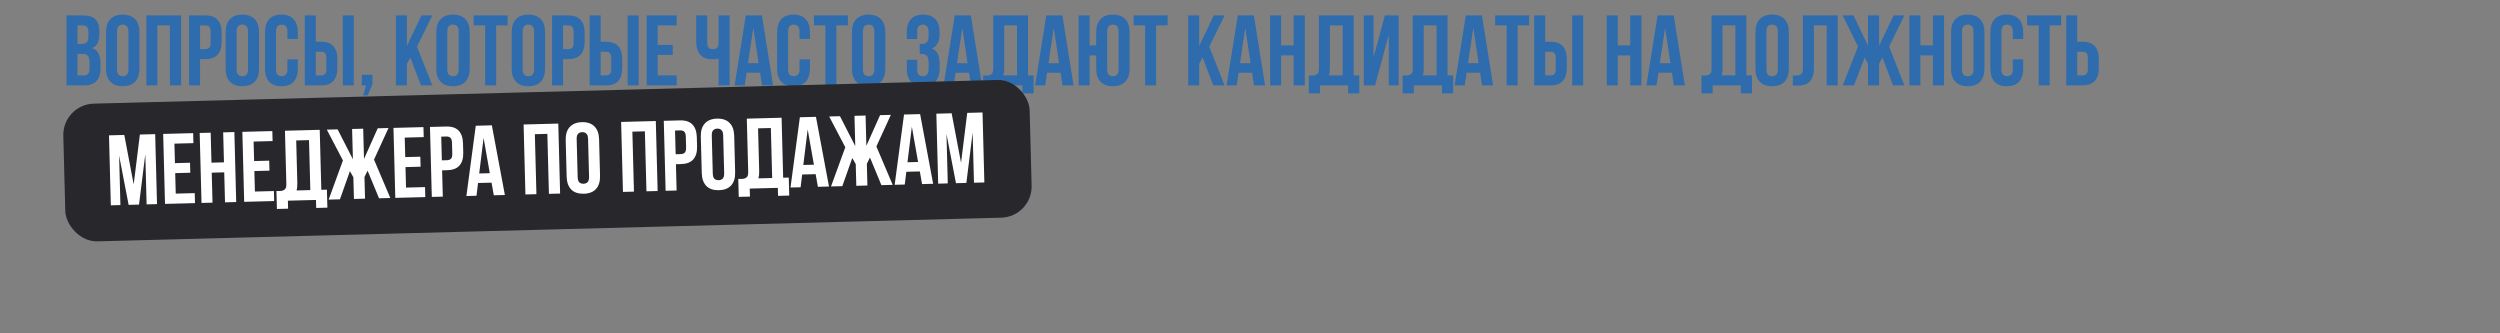 <?xml version="1.0" encoding="UTF-8"?> <svg xmlns="http://www.w3.org/2000/svg" width="1200" height="160" viewBox="0 0 1200 160" fill="none"><rect x="0" y="0" width="1200" height="160" fill="#808080" stroke="none"/><path d="M39.888 7.4C42.64 7.4 44.624 8.04 45.84 9.32C47.088 10.6 47.712 12.536 47.712 15.128V16.328C47.712 18.056 47.44 19.48 46.896 20.6C46.352 21.72 45.488 22.552 44.304 23.096C45.744 23.64 46.752 24.536 47.328 25.784C47.936 27 48.24 28.504 48.24 30.296V33.032C48.24 35.624 47.568 37.608 46.224 38.984C44.88 40.328 42.88 41 40.224 41H31.92V7.4H39.888ZM37.2 25.88V36.2H40.224C41.12 36.2 41.792 35.96 42.24 35.48C42.72 35 42.96 34.136 42.96 32.888V29.96C42.96 28.392 42.688 27.32 42.144 26.744C41.632 26.168 40.768 25.88 39.552 25.88H37.2ZM37.2 12.2V21.08H39.264C40.256 21.08 41.024 20.824 41.568 20.312C42.144 19.8 42.432 18.872 42.432 17.528V15.656C42.432 14.44 42.208 13.56 41.76 13.016C41.344 12.472 40.672 12.2 39.744 12.2H37.2ZM56.173 33.272C56.173 34.488 56.413 35.352 56.893 35.864C57.405 36.344 58.077 36.584 58.909 36.584C59.741 36.584 60.397 36.344 60.877 35.864C61.389 35.352 61.645 34.488 61.645 33.272V15.128C61.645 13.912 61.389 13.064 60.877 12.584C60.397 12.072 59.741 11.816 58.909 11.816C58.077 11.816 57.405 12.072 56.893 12.584C56.413 13.064 56.173 13.912 56.173 15.128V33.272ZM50.893 15.464C50.893 12.744 51.581 10.664 52.957 9.224C54.333 7.752 56.317 7.016 58.909 7.016C61.501 7.016 63.485 7.752 64.861 9.224C66.237 10.664 66.925 12.744 66.925 15.464V32.936C66.925 35.656 66.237 37.752 64.861 39.224C63.485 40.664 61.501 41.384 58.909 41.384C56.317 41.384 54.333 40.664 52.957 39.224C51.581 37.752 50.893 35.656 50.893 32.936V15.464ZM75.544 41H70.264V7.4H86.92V41H81.544V12.2H75.544V41ZM98.524 7.4C101.18 7.4 103.148 8.104 104.428 9.512C105.74 10.92 106.396 12.984 106.396 15.704V20.072C106.396 22.792 105.74 24.856 104.428 26.264C103.148 27.672 101.18 28.376 98.524 28.376H96.028V41H90.748V7.4H98.524ZM96.028 12.2V23.576H98.524C99.356 23.576 99.996 23.352 100.444 22.904C100.892 22.456 101.116 21.624 101.116 20.408V15.368C101.116 14.152 100.892 13.32 100.444 12.872C99.996 12.424 99.356 12.2 98.524 12.2H96.028ZM113.595 33.272C113.595 34.488 113.835 35.352 114.315 35.864C114.827 36.344 115.499 36.584 116.331 36.584C117.163 36.584 117.819 36.344 118.299 35.864C118.811 35.352 119.067 34.488 119.067 33.272V15.128C119.067 13.912 118.811 13.064 118.299 12.584C117.819 12.072 117.163 11.816 116.331 11.816C115.499 11.816 114.827 12.072 114.315 12.584C113.835 13.064 113.595 13.912 113.595 15.128V33.272ZM108.315 15.464C108.315 12.744 109.003 10.664 110.379 9.224C111.755 7.752 113.739 7.016 116.331 7.016C118.923 7.016 120.907 7.752 122.283 9.224C123.659 10.664 124.347 12.744 124.347 15.464V32.936C124.347 35.656 123.659 37.752 122.283 39.224C120.907 40.664 118.923 41.384 116.331 41.384C113.739 41.384 111.755 40.664 110.379 39.224C109.003 37.752 108.315 35.656 108.315 32.936V15.464ZM142.95 28.472V32.936C142.95 35.656 142.278 37.752 140.934 39.224C139.622 40.664 137.67 41.384 135.078 41.384C132.486 41.384 130.518 40.664 129.174 39.224C127.862 37.752 127.206 35.656 127.206 32.936V15.464C127.206 12.744 127.862 10.664 129.174 9.224C130.518 7.752 132.486 7.016 135.078 7.016C137.67 7.016 139.622 7.752 140.934 9.224C142.278 10.664 142.95 12.744 142.95 15.464V18.728H137.958V15.128C137.958 13.912 137.702 13.064 137.19 12.584C136.71 12.072 136.054 11.816 135.222 11.816C134.39 11.816 133.718 12.072 133.206 12.584C132.726 13.064 132.486 13.912 132.486 15.128V33.272C132.486 34.488 132.726 35.336 133.206 35.816C133.718 36.296 134.39 36.536 135.222 36.536C136.054 36.536 136.71 36.296 137.19 35.816C137.702 35.336 137.958 34.488 137.958 33.272V28.472H142.95ZM154.071 36.2C154.903 36.2 155.543 35.976 155.991 35.528C156.439 35.08 156.663 34.248 156.663 33.032V27.992C156.663 26.776 156.439 25.944 155.991 25.496C155.543 25.048 154.903 24.824 154.071 24.824H151.575V36.2H154.071ZM146.295 41V7.4H151.575V20.024H154.071C156.727 20.024 158.695 20.728 159.975 22.136C161.287 23.544 161.943 25.608 161.943 28.328V32.696C161.943 35.416 161.287 37.48 159.975 38.888C158.695 40.296 156.727 41 154.071 41H146.295ZM164.535 7.4H169.815V41H164.535V7.4ZM173.67 41V35.912H178.758V40.472L176.454 45.8H174.294L175.686 41H173.67ZM196.941 27.608L195.309 30.68V41H190.029V7.4H195.309V22.04L202.317 7.4H207.501L200.157 22.376L207.501 41H202.077L196.941 27.608ZM214.704 33.272C214.704 34.488 214.944 35.352 215.424 35.864C215.936 36.344 216.608 36.584 217.44 36.584C218.272 36.584 218.928 36.344 219.408 35.864C219.92 35.352 220.176 34.488 220.176 33.272V15.128C220.176 13.912 219.92 13.064 219.408 12.584C218.928 12.072 218.272 11.816 217.44 11.816C216.608 11.816 215.936 12.072 215.424 12.584C214.944 13.064 214.704 13.912 214.704 15.128V33.272ZM209.424 15.464C209.424 12.744 210.112 10.664 211.488 9.224C212.864 7.752 214.848 7.016 217.44 7.016C220.032 7.016 222.016 7.752 223.392 9.224C224.768 10.664 225.456 12.744 225.456 15.464V32.936C225.456 35.656 224.768 37.752 223.392 39.224C222.016 40.664 220.032 41.384 217.44 41.384C214.848 41.384 212.864 40.664 211.488 39.224C210.112 37.752 209.424 35.656 209.424 32.936V15.464ZM227.355 7.4H243.675V12.2H238.155V41H232.875V12.2H227.355V7.4ZM250.892 33.272C250.892 34.488 251.132 35.352 251.612 35.864C252.124 36.344 252.796 36.584 253.628 36.584C254.46 36.584 255.116 36.344 255.596 35.864C256.108 35.352 256.364 34.488 256.364 33.272V15.128C256.364 13.912 256.108 13.064 255.596 12.584C255.116 12.072 254.46 11.816 253.628 11.816C252.796 11.816 252.124 12.072 251.612 12.584C251.132 13.064 250.892 13.912 250.892 15.128V33.272ZM245.612 15.464C245.612 12.744 246.3 10.664 247.676 9.224C249.052 7.752 251.036 7.016 253.628 7.016C256.22 7.016 258.204 7.752 259.58 9.224C260.956 10.664 261.644 12.744 261.644 15.464V32.936C261.644 35.656 260.956 37.752 259.58 39.224C258.204 40.664 256.22 41.384 253.628 41.384C251.036 41.384 249.052 40.664 247.676 39.224C246.3 37.752 245.612 35.656 245.612 32.936V15.464ZM272.759 7.4C275.415 7.4 277.383 8.104 278.663 9.512C279.975 10.92 280.631 12.984 280.631 15.704V20.072C280.631 22.792 279.975 24.856 278.663 26.264C277.383 27.672 275.415 28.376 272.759 28.376H270.263V41H264.983V7.4H272.759ZM270.263 12.2V23.576H272.759C273.591 23.576 274.231 23.352 274.679 22.904C275.127 22.456 275.351 21.624 275.351 20.408V15.368C275.351 14.152 275.127 13.32 274.679 12.872C274.231 12.424 273.591 12.2 272.759 12.2H270.263ZM290.805 36.2C291.637 36.2 292.277 35.976 292.725 35.528C293.173 35.08 293.397 34.248 293.397 33.032V27.992C293.397 26.776 293.173 25.944 292.725 25.496C292.277 25.048 291.637 24.824 290.805 24.824H288.309V36.2H290.805ZM283.029 41V7.4H288.309V20.024H290.805C293.461 20.024 295.429 20.728 296.709 22.136C298.021 23.544 298.677 25.608 298.677 28.328V32.696C298.677 35.416 298.021 37.48 296.709 38.888C295.429 40.296 293.461 41 290.805 41H283.029ZM301.269 7.4H306.549V41H301.269V7.4ZM315.684 21.56H322.932V26.36H315.684V36.2H324.804V41H310.404V7.4H324.804V12.2H315.684V21.56ZM339.469 7.4V20.36C339.469 21.576 339.709 22.424 340.189 22.904C340.701 23.384 341.373 23.624 342.205 23.624C343.005 23.624 343.645 23.416 344.125 23C344.605 22.552 344.877 21.8 344.941 20.744V7.4H350.221V41H344.941V28.088C344.493 28.248 344.029 28.36 343.549 28.424C343.101 28.456 342.605 28.472 342.061 28.472C339.469 28.472 337.501 27.752 336.157 26.312C334.845 24.84 334.189 22.744 334.189 20.024V7.4H339.469ZM371.085 41H365.757L364.845 34.904H358.365L357.453 41H352.605L357.981 7.4H365.709L371.085 41ZM359.037 30.344H364.125L361.581 13.352L359.037 30.344ZM388.762 28.472V32.936C388.762 35.656 388.09 37.752 386.746 39.224C385.434 40.664 383.482 41.384 380.89 41.384C378.298 41.384 376.33 40.664 374.986 39.224C373.674 37.752 373.018 35.656 373.018 32.936V15.464C373.018 12.744 373.674 10.664 374.986 9.224C376.33 7.752 378.298 7.016 380.89 7.016C383.482 7.016 385.434 7.752 386.746 9.224C388.09 10.664 388.762 12.744 388.762 15.464V18.728H383.77V15.128C383.77 13.912 383.514 13.064 383.002 12.584C382.522 12.072 381.866 11.816 381.034 11.816C380.202 11.816 379.53 12.072 379.018 12.584C378.538 13.064 378.298 13.912 378.298 15.128V33.272C378.298 34.488 378.538 35.336 379.018 35.816C379.53 36.296 380.202 36.536 381.034 36.536C381.866 36.536 382.522 36.296 383.002 35.816C383.514 35.336 383.77 34.488 383.77 33.272V28.472H388.762ZM390.668 7.4H406.988V12.2H401.468V41H396.188V12.2H390.668V7.4ZM414.204 33.272C414.204 34.488 414.444 35.352 414.924 35.864C415.436 36.344 416.108 36.584 416.94 36.584C417.772 36.584 418.428 36.344 418.908 35.864C419.42 35.352 419.676 34.488 419.676 33.272V15.128C419.676 13.912 419.42 13.064 418.908 12.584C418.428 12.072 417.772 11.816 416.94 11.816C416.108 11.816 415.436 12.072 414.924 12.584C414.444 13.064 414.204 13.912 414.204 15.128V33.272ZM408.924 15.464C408.924 12.744 409.612 10.664 410.988 9.224C412.364 7.752 414.348 7.016 416.94 7.016C419.532 7.016 421.516 7.752 422.892 9.224C424.268 10.664 424.956 12.744 424.956 15.464V32.936C424.956 35.656 424.268 37.752 422.892 39.224C421.516 40.664 419.532 41.384 416.94 41.384C414.348 41.384 412.364 40.664 410.988 39.224C409.612 37.752 408.924 35.656 408.924 32.936V15.464ZM445.732 15.656C445.732 14.152 445.476 13.144 444.964 12.632C444.484 12.088 443.828 11.816 442.996 11.816C442.164 11.816 441.492 12.072 440.98 12.584C440.5 13.064 440.26 13.912 440.26 15.128V18.728H435.268V15.464C435.268 12.744 435.924 10.664 437.236 9.224C438.58 7.752 440.548 7.016 443.14 7.016C445.732 7.016 447.684 7.752 448.996 9.224C450.34 10.664 451.012 12.744 451.012 15.464V16.328C451.012 19.912 449.78 22.216 447.316 23.24C448.66 23.816 449.604 24.712 450.148 25.928C450.724 27.112 451.012 28.568 451.012 30.296V32.936C451.012 35.656 450.34 37.752 448.996 39.224C447.684 40.664 445.732 41.384 443.14 41.384C440.548 41.384 438.58 40.664 437.236 39.224C435.924 37.752 435.268 35.656 435.268 32.936V28.712H440.26V33.272C440.26 34.488 440.5 35.352 440.98 35.864C441.492 36.344 442.164 36.584 442.996 36.584C443.828 36.584 444.484 36.328 444.964 35.816C445.476 35.304 445.732 34.296 445.732 32.792V30.152C445.732 28.584 445.46 27.48 444.916 26.84C444.372 26.2 443.492 25.88 442.276 25.88H441.46V21.08H442.564C443.556 21.08 444.324 20.824 444.868 20.312C445.444 19.8 445.732 18.872 445.732 17.528V15.656ZM471.398 41H466.07L465.158 34.904H458.678L457.766 41H452.918L458.294 7.4H466.022L471.398 41ZM459.35 30.344H464.438L461.894 13.352L459.35 30.344ZM471.891 36.2C472.179 36.232 472.483 36.248 472.803 36.248C473.123 36.248 473.427 36.248 473.715 36.248C474.547 36.248 475.251 36.04 475.827 35.624C476.435 35.208 476.739 34.344 476.739 33.032V7.4H493.443V36.2H496.131V44.84H490.755V41H477.267V44.84H471.891V36.2ZM482.019 32.648C482.019 34.056 481.875 35.24 481.587 36.2H488.163V12.2H482.019V32.648ZM515.319 41H509.991L509.079 34.904H502.599L501.687 41H496.839L502.215 7.4H509.943L515.319 41ZM503.271 30.344H508.359L505.815 13.352L503.271 30.344ZM523.013 41H517.733V7.4H523.013V21.8H526.181V15.464C526.181 12.744 526.869 10.664 528.245 9.224C529.621 7.752 531.605 7.016 534.197 7.016C536.789 7.016 538.773 7.752 540.149 9.224C541.525 10.664 542.213 12.744 542.213 15.464V32.936C542.213 35.656 541.525 37.752 540.149 39.224C538.773 40.664 536.789 41.384 534.197 41.384C531.605 41.384 529.621 40.664 528.245 39.224C526.869 37.752 526.181 35.656 526.181 32.936V26.6H523.013V41ZM531.461 33.272C531.461 34.488 531.701 35.352 532.181 35.864C532.693 36.344 533.365 36.584 534.197 36.584C535.029 36.584 535.685 36.344 536.165 35.864C536.677 35.352 536.933 34.488 536.933 33.272V15.128C536.933 13.912 536.677 13.064 536.165 12.584C535.685 12.072 535.029 11.816 534.197 11.816C533.365 11.816 532.693 12.072 532.181 12.584C531.701 13.064 531.461 13.912 531.461 15.128V33.272ZM544.136 7.4H560.456V12.2H554.936V41H549.656V12.2H544.136V7.4ZM577.238 27.608L575.606 30.68V41H570.326V7.4H575.606V22.04L582.614 7.4H587.798L580.454 22.376L587.798 41H582.374L577.238 27.608ZM607.241 41H601.913L601.001 34.904H594.521L593.609 41H588.761L594.137 7.4H601.865L607.241 41ZM595.193 30.344H600.281L597.737 13.352L595.193 30.344ZM614.934 41H609.654V7.4H614.934V21.8H620.934V7.4H626.31V41H620.934V26.6H614.934V41ZM628.219 36.2C628.507 36.232 628.811 36.248 629.131 36.248C629.451 36.248 629.755 36.248 630.043 36.248C630.875 36.248 631.579 36.04 632.155 35.624C632.763 35.208 633.067 34.344 633.067 33.032V7.4H649.771V36.2H652.459V44.84H647.083V41H633.595V44.84H628.219V36.2ZM638.347 32.648C638.347 34.056 638.203 35.24 637.915 36.2H644.491V12.2H638.347V32.648ZM660.032 41H654.608V7.4H659.312V27.512L664.736 7.4H671.36V41H666.608V16.664L660.032 41ZM673.266 36.2C673.554 36.232 673.858 36.248 674.178 36.248C674.498 36.248 674.802 36.248 675.09 36.248C675.922 36.248 676.626 36.04 677.202 35.624C677.81 35.208 678.114 34.344 678.114 33.032V7.4H694.818V36.2H697.506V44.84H692.13V41H678.642V44.84H673.266V36.2ZM683.394 32.648C683.394 34.056 683.25 35.24 682.962 36.2H689.538V12.2H683.394V32.648ZM716.694 41H711.366L710.454 34.904H703.974L703.062 41H698.214L703.59 7.4H711.318L716.694 41ZM704.646 30.344H709.734L707.19 13.352L704.646 30.344ZM717.668 7.4H733.988V12.2H728.468V41H723.188V12.2H717.668V7.4ZM744.18 36.2C745.012 36.2 745.652 35.976 746.1 35.528C746.548 35.08 746.772 34.248 746.772 33.032V27.992C746.772 26.776 746.548 25.944 746.1 25.496C745.652 25.048 745.012 24.824 744.18 24.824H741.684V36.2H744.18ZM736.404 41V7.4H741.684V20.024H744.18C746.836 20.024 748.804 20.728 750.084 22.136C751.396 23.544 752.052 25.608 752.052 28.328V32.696C752.052 35.416 751.396 37.48 750.084 38.888C748.804 40.296 746.836 41 744.18 41H736.404ZM754.644 7.4H759.924V41H754.644V7.4ZM776.513 41H771.233V7.4H776.513V21.8H782.513V7.4H787.889V41H782.513V26.6H776.513V41ZM808.757 41H803.429L802.517 34.904H796.037L795.125 41H790.277L795.653 7.4H803.381L808.757 41ZM796.709 30.344H801.797L799.253 13.352L796.709 30.344ZM816.703 36.2C816.991 36.232 817.295 36.248 817.615 36.248C817.935 36.248 818.239 36.248 818.527 36.248C819.359 36.248 820.063 36.04 820.639 35.624C821.247 35.208 821.551 34.344 821.551 33.032V7.4H838.255V36.2H840.943V44.84H835.567V41H822.079V44.84H816.703V36.2ZM826.831 32.648C826.831 34.056 826.687 35.24 826.399 36.2H832.975V12.2H826.831V32.648ZM847.892 33.272C847.892 34.488 848.132 35.352 848.612 35.864C849.124 36.344 849.796 36.584 850.628 36.584C851.46 36.584 852.116 36.344 852.596 35.864C853.108 35.352 853.364 34.488 853.364 33.272V15.128C853.364 13.912 853.108 13.064 852.596 12.584C852.116 12.072 851.46 11.816 850.628 11.816C849.796 11.816 849.124 12.072 848.612 12.584C848.132 13.064 847.892 13.912 847.892 15.128V33.272ZM842.612 15.464C842.612 12.744 843.3 10.664 844.676 9.224C846.052 7.752 848.036 7.016 850.628 7.016C853.22 7.016 855.204 7.752 856.58 9.224C857.956 10.664 858.644 12.744 858.644 15.464V32.936C858.644 35.656 857.956 37.752 856.58 39.224C855.204 40.664 853.22 41.384 850.628 41.384C848.036 41.384 846.052 40.664 844.676 39.224C843.3 37.752 842.612 35.656 842.612 32.936V15.464ZM876.815 12.2H870.671V32.648C870.671 34.344 870.463 35.736 870.047 36.824C869.631 37.912 869.071 38.776 868.367 39.416C867.663 40.024 866.847 40.456 865.919 40.712C865.023 40.968 864.079 41.096 863.087 41.096C862.607 41.096 862.175 41.096 861.791 41.096C861.407 41.096 860.991 41.064 860.543 41V36.2C860.831 36.232 861.135 36.248 861.455 36.248C861.775 36.248 862.079 36.248 862.367 36.248C863.199 36.248 863.903 36.04 864.479 35.624C865.087 35.208 865.391 34.344 865.391 33.032V7.4H882.095V41H876.815V12.2ZM889.92 41H884.496L891.84 22.376L884.496 7.4H889.68L896.64 21.944V7.4H901.968V21.944L908.928 7.4H914.112L906.768 22.376L914.112 41H908.688L903.552 27.608L901.968 30.584V41H896.64V30.584L895.056 27.608L889.92 41ZM921.778 41H916.498V7.4H921.778V21.8H927.778V7.4H933.154V41H927.778V26.6H921.778V41ZM941.783 33.272C941.783 34.488 942.023 35.352 942.503 35.864C943.015 36.344 943.687 36.584 944.519 36.584C945.351 36.584 946.007 36.344 946.487 35.864C946.999 35.352 947.255 34.488 947.255 33.272V15.128C947.255 13.912 946.999 13.064 946.487 12.584C946.007 12.072 945.351 11.816 944.519 11.816C943.687 11.816 943.015 12.072 942.503 12.584C942.023 13.064 941.783 13.912 941.783 15.128V33.272ZM936.503 15.464C936.503 12.744 937.191 10.664 938.567 9.224C939.943 7.752 941.927 7.016 944.519 7.016C947.111 7.016 949.095 7.752 950.471 9.224C951.847 10.664 952.535 12.744 952.535 15.464V32.936C952.535 35.656 951.847 37.752 950.471 39.224C949.095 40.664 947.111 41.384 944.519 41.384C941.927 41.384 939.943 40.664 938.567 39.224C937.191 37.752 936.503 35.656 936.503 32.936V15.464ZM971.137 28.472V32.936C971.137 35.656 970.465 37.752 969.121 39.224C967.809 40.664 965.857 41.384 963.265 41.384C960.673 41.384 958.705 40.664 957.361 39.224C956.049 37.752 955.393 35.656 955.393 32.936V15.464C955.393 12.744 956.049 10.664 957.361 9.224C958.705 7.752 960.673 7.016 963.265 7.016C965.857 7.016 967.809 7.752 969.121 9.224C970.465 10.664 971.137 12.744 971.137 15.464V18.728H966.145V15.128C966.145 13.912 965.889 13.064 965.377 12.584C964.897 12.072 964.241 11.816 963.409 11.816C962.577 11.816 961.905 12.072 961.393 12.584C960.913 13.064 960.673 13.912 960.673 15.128V33.272C960.673 34.488 960.913 35.336 961.393 35.816C961.905 36.296 962.577 36.536 963.409 36.536C964.241 36.536 964.897 36.296 965.377 35.816C965.889 35.336 966.145 34.488 966.145 33.272V28.472H971.137ZM973.043 7.4H989.363V12.2H983.843V41H978.562V12.2H973.043V7.4ZM999.555 36.2C1000.39 36.2 1001.03 35.976 1001.48 35.528C1001.92 35.08 1002.15 34.248 1002.15 33.032V27.992C1002.15 26.776 1001.92 25.944 1001.48 25.496C1001.03 25.048 1000.39 24.824 999.555 24.824H997.059V36.2H999.555ZM991.779 41V7.4H997.059V20.024H999.555C1002.21 20.024 1004.18 20.728 1005.46 22.136C1006.77 23.544 1007.43 25.608 1007.43 28.328V32.696C1007.43 35.416 1006.77 37.48 1005.46 38.888C1004.18 40.296 1002.21 41 999.555 41H991.779Z" fill="#2E6CAE"></path><rect x="30" y="50.145" width="464" height="66.113" rx="15" transform="rotate(-1.5 30 50.145)" fill="#27272C"></rect><path d="M64.168 88.519L67.142 64.577L74.484 64.385L75.364 97.973L70.373 98.104L69.743 74.016L66.727 98.2L61.736 98.33L57.18 74.681L57.801 98.433L53.195 98.554L52.316 64.965L59.657 64.773L64.168 88.519ZM83.971 78.301L91.217 78.112L91.342 82.91L84.097 83.1L84.354 92.936L93.471 92.698L93.597 97.496L79.202 97.873L78.322 64.284L92.717 63.907L92.843 68.706L83.726 68.945L83.971 78.301ZM102.005 97.276L96.727 97.414L95.847 63.825L101.126 63.687L101.503 78.082L107.501 77.925L107.124 63.53L112.498 63.389L113.377 96.978L108.003 97.119L107.626 82.724L101.628 82.881L102.005 97.276ZM121.974 77.306L129.219 77.117L129.345 81.915L122.099 82.105L122.357 91.941L131.474 91.703L131.6 96.501L117.204 96.878L116.325 63.289L130.72 62.912L130.846 67.711L121.729 67.949L121.974 77.306ZM132.685 91.671C132.973 91.695 133.278 91.703 133.598 91.695C133.918 91.686 134.221 91.679 134.509 91.671C135.341 91.649 136.039 91.423 136.604 90.992C137.201 90.56 137.482 89.689 137.448 88.377L136.777 62.754L153.475 62.316L154.229 91.107L156.916 91.036L157.143 99.673L151.768 99.814L151.668 95.975L138.184 96.328L138.285 100.167L132.911 100.308L132.685 91.671ZM142.716 87.855C142.753 89.262 142.64 90.45 142.377 91.417L148.951 91.245L148.323 67.253L142.181 67.414L142.716 87.855ZM163.173 95.674L157.751 95.816L164.604 77.006L156.871 62.228L162.053 62.092L169.392 76.449L169.011 61.91L174.337 61.77L174.718 76.309L181.295 61.588L186.477 61.452L179.527 76.615L187.356 95.041L181.934 95.183L176.449 81.93L174.944 84.946L175.217 95.359L169.89 95.498L169.618 85.086L167.956 82.152L163.173 95.674ZM194.511 75.407L201.757 75.217L201.883 80.015L194.637 80.205L194.895 90.042L204.011 89.803L204.137 94.601L189.742 94.978L188.863 61.39L203.258 61.013L203.383 65.811L194.266 66.05L194.511 75.407ZM214.161 60.727C216.816 60.658 218.802 61.31 220.118 62.684C221.467 64.057 222.177 66.103 222.248 68.823L222.362 73.189C222.433 75.908 221.832 77.989 220.557 79.43C219.314 80.871 217.365 81.627 214.71 81.696L212.215 81.761L212.546 94.381L207.267 94.519L206.388 60.931L214.161 60.727ZM211.792 65.591L212.089 76.963L214.585 76.898C215.416 76.876 216.05 76.635 216.486 76.176C216.922 75.716 217.125 74.879 217.093 73.663L216.961 68.625C216.929 67.409 216.683 66.583 216.224 66.147C215.764 65.711 215.118 65.504 214.287 65.526L211.792 65.591ZM242.342 93.601L237.016 93.74L235.945 87.67L229.467 87.84L228.715 93.958L223.868 94.085L228.363 60.355L236.088 60.153L242.342 93.601ZM230.019 83.264L235.106 83.131L232.118 66.211L230.019 83.264ZM257.483 93.204L252.205 93.343L251.325 59.754L267.976 59.318L268.855 92.907L263.481 93.047L262.727 64.257L256.729 64.414L257.483 93.204ZM277.278 84.956C277.31 86.171 277.573 87.028 278.066 87.528C278.59 87.994 279.268 88.216 280.1 88.195C280.932 88.173 281.581 87.916 282.049 87.423C282.547 86.898 282.78 86.028 282.749 84.812L282.274 66.674C282.242 65.459 281.964 64.618 281.439 64.151C280.946 63.652 280.284 63.413 279.452 63.435C278.62 63.457 277.955 63.73 277.457 64.256C276.989 64.748 276.772 65.602 276.803 66.818L277.278 84.956ZM271.534 67.292C271.463 64.573 272.096 62.475 273.434 61C274.771 59.492 276.735 58.705 279.326 58.637C281.917 58.569 283.92 59.253 285.334 60.688C286.747 62.092 287.489 64.153 287.561 66.872L288.018 84.338C288.089 87.057 287.456 89.171 286.119 90.678C284.781 92.153 282.817 92.925 280.226 92.993C277.635 93.061 275.633 92.393 274.219 90.99C272.805 89.554 272.063 87.477 271.991 84.758L271.534 67.292ZM304.295 91.979L299.017 92.117L298.138 58.528L314.788 58.092L315.667 91.681L310.293 91.822L309.539 63.031L303.541 63.188L304.295 91.979ZM326.388 57.789C329.043 57.719 331.029 58.371 332.346 59.745C333.694 61.118 334.404 63.165 334.475 65.884L334.589 70.25C334.66 72.969 334.059 75.05 332.784 76.492C331.541 77.933 329.592 78.688 326.937 78.757L324.442 78.823L324.773 91.442L319.494 91.581L318.615 57.992L326.388 57.789ZM324.019 62.652L324.317 74.024L326.812 73.959C327.643 73.937 328.277 73.697 328.713 73.237C329.15 72.778 329.352 71.94 329.32 70.724L329.188 65.686C329.156 64.47 328.91 63.645 328.451 63.209C327.991 62.772 327.346 62.565 326.514 62.587L324.019 62.652ZM342.131 83.257C342.163 84.473 342.426 85.33 342.919 85.829C343.443 86.296 344.121 86.518 344.953 86.496C345.785 86.475 346.434 86.218 346.901 85.725C347.4 85.2 347.633 84.33 347.601 83.114L347.126 64.976C347.095 63.761 346.816 62.92 346.292 62.453C345.799 61.954 345.136 61.715 344.305 61.737C343.473 61.759 342.808 62.032 342.309 62.557C341.842 63.05 341.624 63.904 341.656 65.119L342.131 83.257ZM336.387 65.594C336.316 62.874 336.949 60.777 338.287 59.302C339.624 57.794 341.588 57.007 344.179 56.939C346.77 56.871 348.773 57.555 350.187 58.99C351.6 60.394 352.342 62.455 352.413 65.174L352.871 82.64C352.942 85.359 352.309 87.472 350.972 88.98C349.634 90.455 347.67 91.227 345.079 91.295C342.488 91.363 340.485 90.695 339.072 89.291C337.658 87.856 336.915 85.779 336.844 83.06L336.387 65.594ZM354.374 85.866C354.663 85.89 354.967 85.898 355.287 85.89C355.607 85.881 355.911 85.873 356.199 85.866C357.031 85.844 357.729 85.618 358.294 85.187C358.891 84.755 359.172 83.883 359.138 82.572L358.467 56.949L375.165 56.511L375.919 85.302L378.606 85.231L378.832 93.868L373.458 94.009L373.358 90.17L359.874 90.523L359.975 94.362L354.6 94.503L354.374 85.866ZM364.406 82.05C364.443 83.457 364.33 84.645 364.067 85.612L370.641 85.44L370.012 61.448L363.871 61.609L364.406 82.05ZM397.914 89.527L392.588 89.667L391.516 83.597L385.039 83.766L384.287 89.884L379.44 90.011L383.935 56.282L391.66 56.079L397.914 89.527ZM385.591 79.19L390.677 79.057L387.689 62.137L385.591 79.19ZM404.309 89.36L398.887 89.502L405.741 70.692L398.007 55.913L403.189 55.778L410.528 70.134L410.147 55.595L415.473 55.456L415.854 69.995L422.431 55.274L427.613 55.138L420.663 70.301L428.492 88.726L423.07 88.868L417.586 75.615L416.08 78.632L416.353 89.044L411.026 89.184L410.754 78.771L409.092 75.838L404.309 89.36ZM447.912 88.218L442.586 88.357L441.515 82.287L435.037 82.457L434.285 88.575L429.439 88.702L433.933 54.972L441.659 54.77L447.912 88.218ZM435.59 77.881L440.676 77.748L437.688 60.828L435.59 77.881ZM461.298 78.12L464.272 54.178L471.613 53.986L472.493 87.574L467.503 87.705L466.872 63.617L463.856 87.8L458.866 87.931L454.309 64.282L454.931 88.034L450.325 88.155L449.445 54.566L456.787 54.374L461.298 78.12Z" fill="white"></path></svg> 